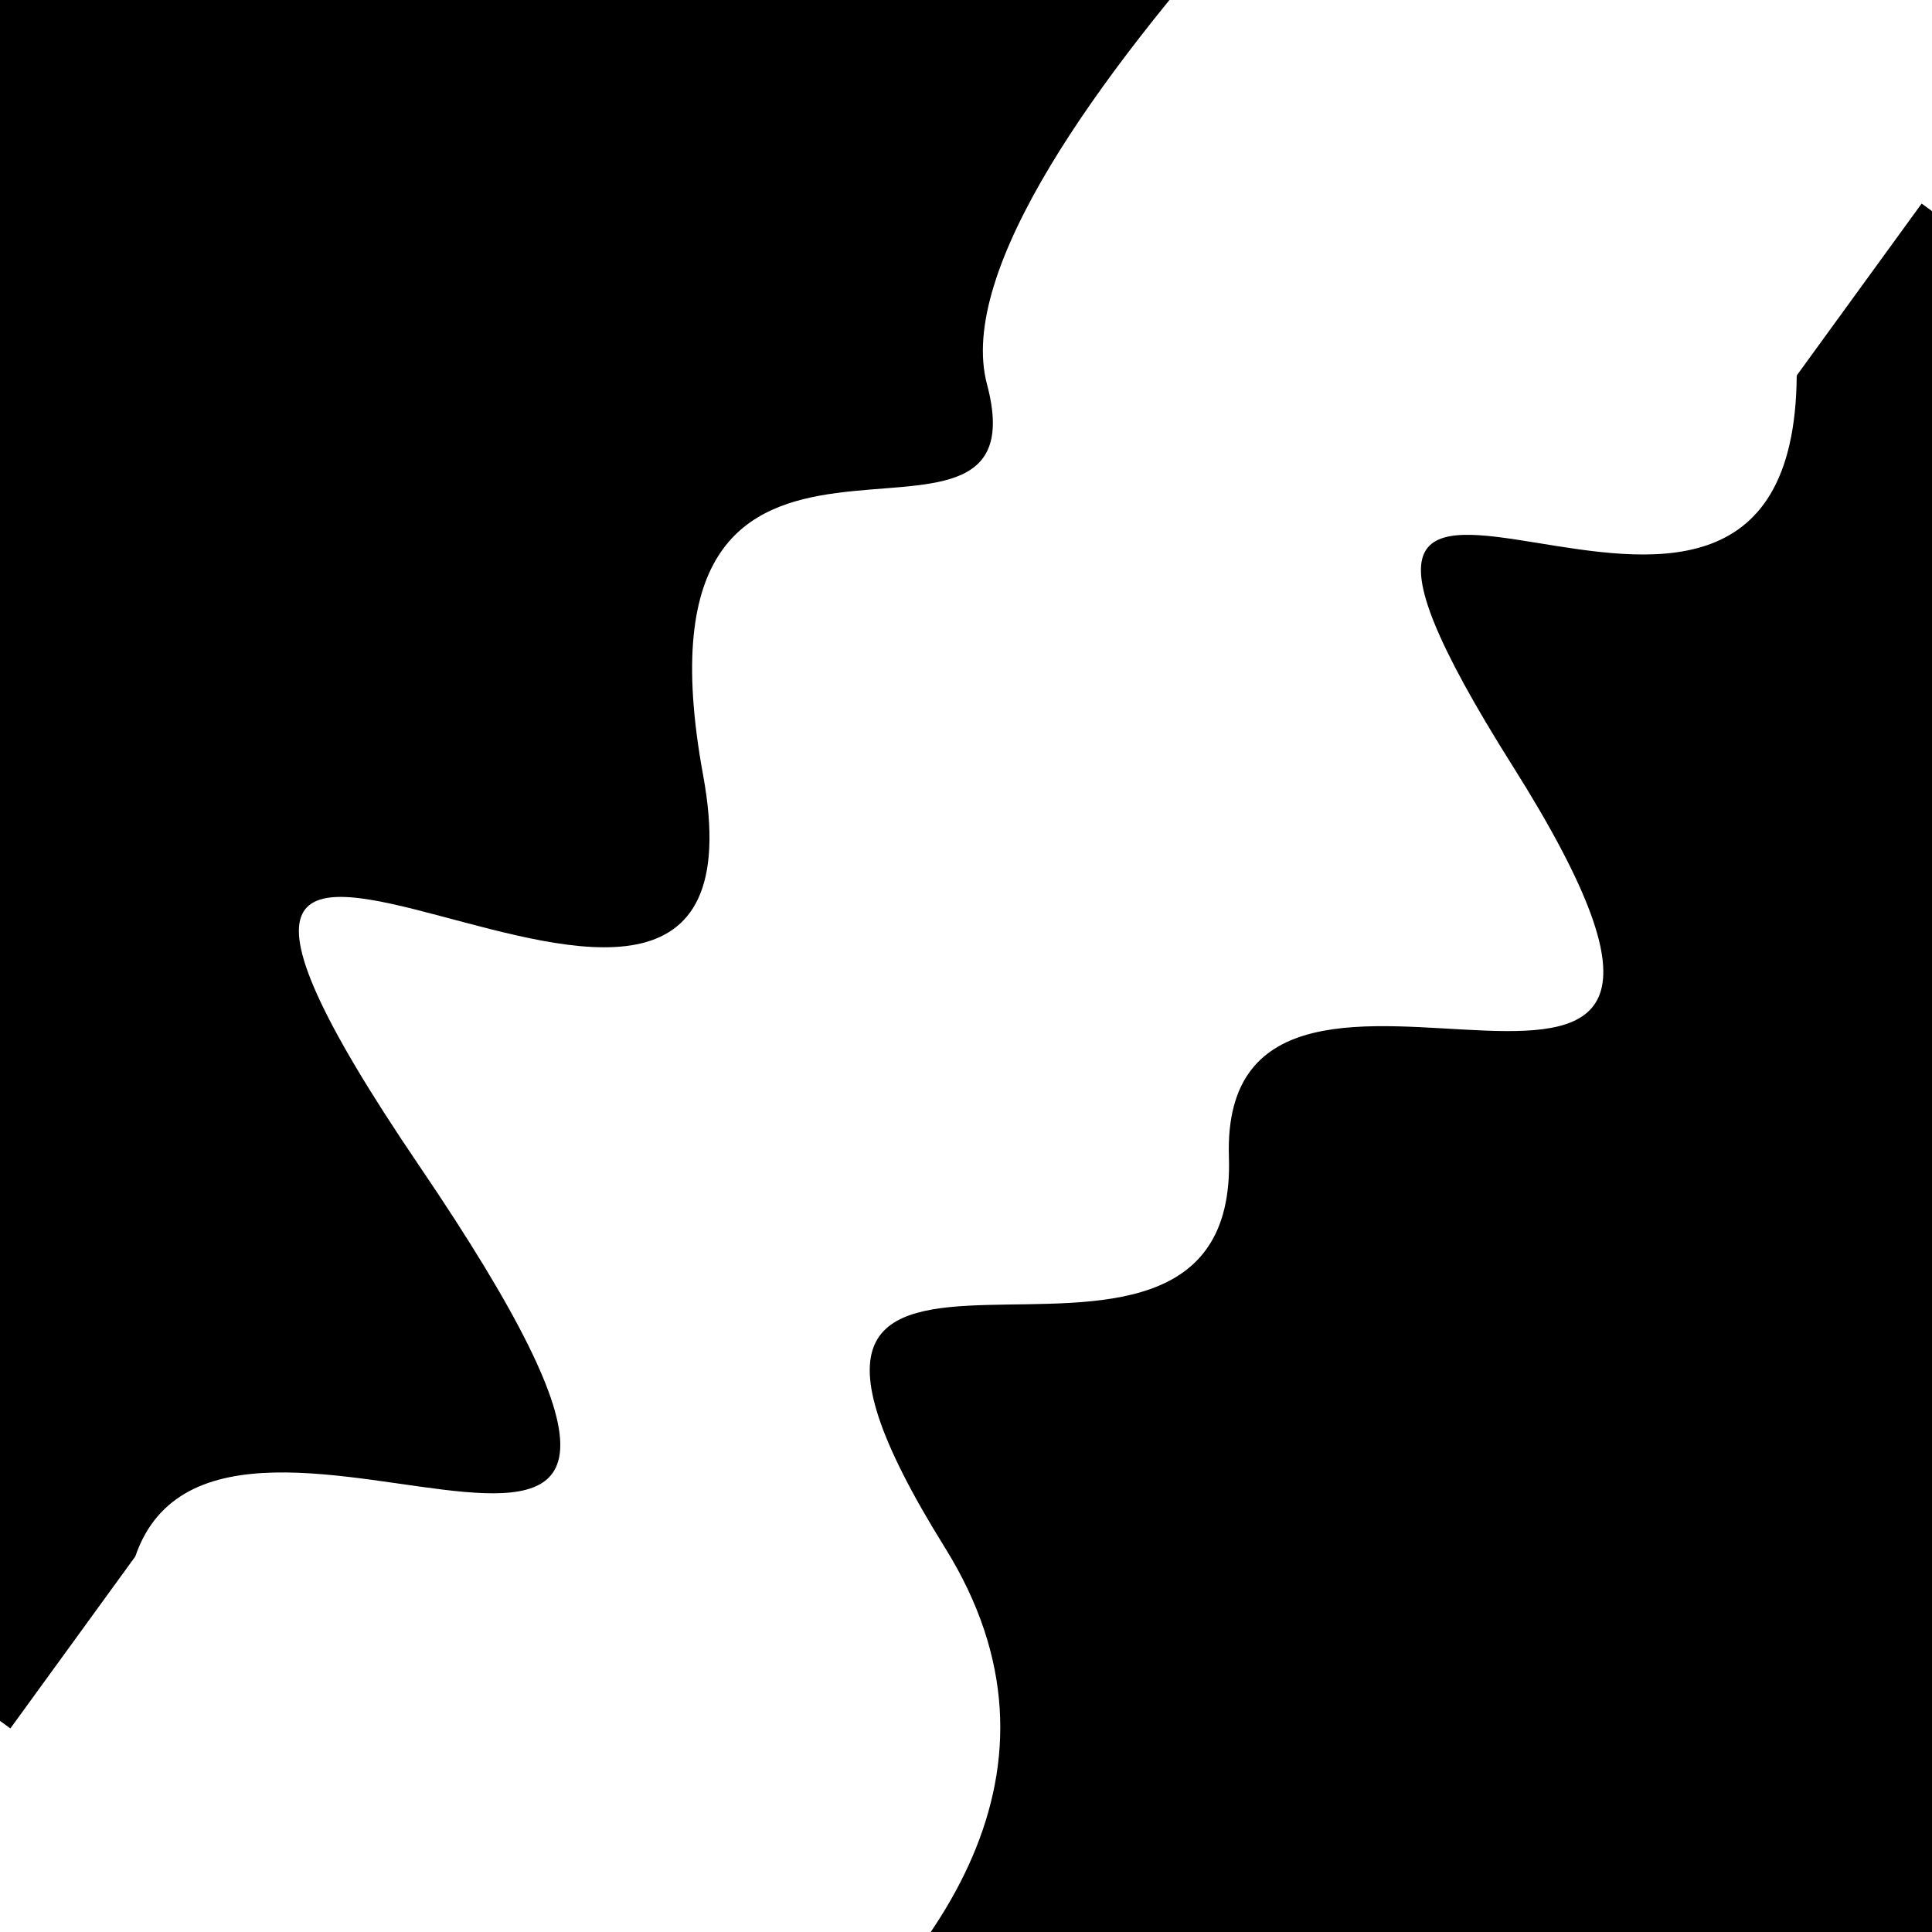 <svg viewBox="0 0 1000 1000" height="1000" width="1000" xmlns="http://www.w3.org/2000/svg">
<rect x="0" y="0" width="1000" height="1000" fill="#ffffff"></rect>
<g transform="rotate(306 500.0 500.0)">
<path d="M -250.0 668.21 S
 148.51  918.13
 250.00  668.21
 370.84  768.61
 500.00  668.21
 636.56  952.17
 750.00  668.21
 821.34  796.00
1000.00  668.21 h 110 V 2000 H -250.0 Z" fill="hsl(39.2, 20%, 24.229%)"></path>
</g>
<g transform="rotate(486 500.0 500.0)">
<path d="M -250.0 668.21 S
 173.14  762.79
 250.00  668.21
 333.64  842.85
 500.00  668.21
 621.77 1023.99
 750.00  668.21
 866.29  709.40
1000.00  668.21 h 110 V 2000 H -250.0 Z" fill="hsl(99.2, 20%, 39.229%)"></path>
</g>
</svg>